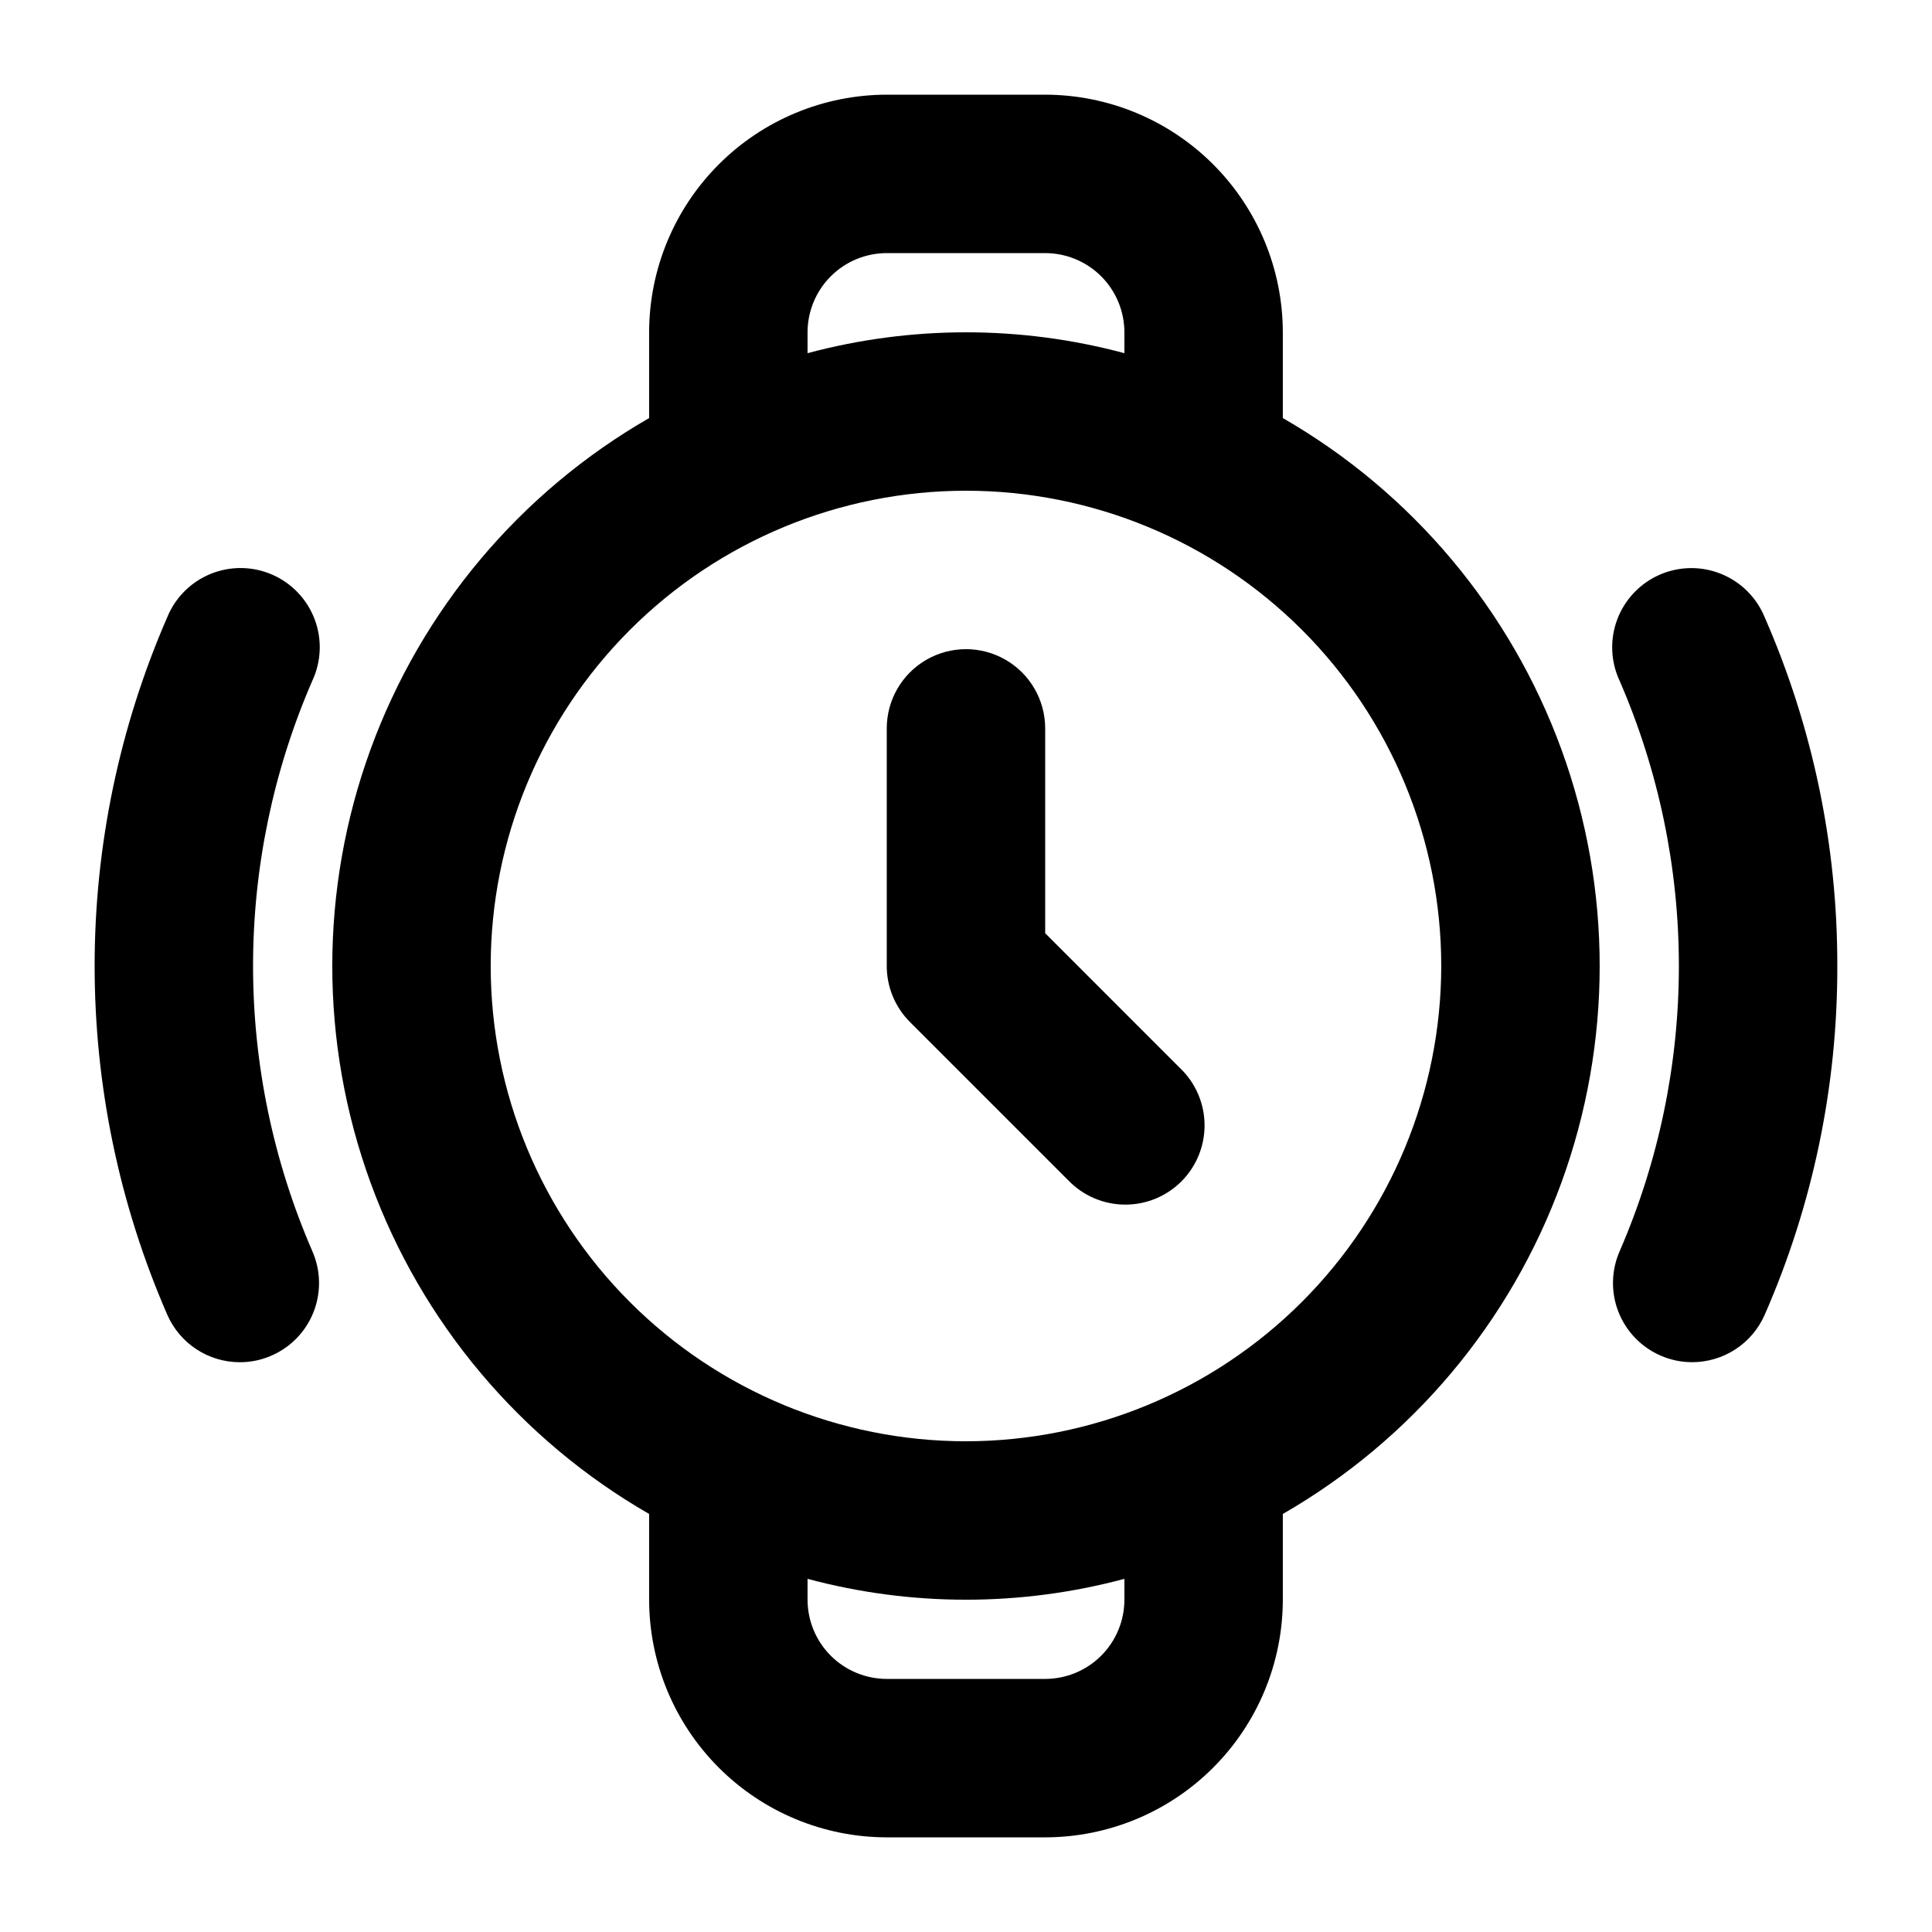<?xml version="1.0" encoding="UTF-8"?>
<!-- Uploaded to: ICON Repo, www.svgrepo.com, Generator: ICON Repo Mixer Tools -->
<svg fill="#000000" width="800px" height="800px" version="1.1" viewBox="144 144 512 512" xmlns="http://www.w3.org/2000/svg">
 <path d="m483.96 254.79v-22.723c-0.016-16.695-6.656-32.703-18.465-44.512-11.805-11.805-27.812-18.445-44.508-18.465h-41.984c-16.699 0.02-32.707 6.66-44.512 18.465-11.805 11.809-18.449 27.816-18.465 44.512v22.723c-34.184 19.676-60.332 50.781-73.84 87.84-13.504 37.055-13.504 77.691 0 114.75 13.508 37.055 39.656 68.16 73.84 87.836v22.723c0.016 16.699 6.66 32.707 18.465 44.512 11.805 11.809 27.812 18.449 44.512 18.465h41.984c16.695-0.016 32.703-6.656 44.508-18.465 11.809-11.805 18.449-27.812 18.465-44.512v-22.723c34.188-19.676 60.332-50.781 73.84-87.836 13.508-37.059 13.508-77.695 0-114.75-13.508-37.059-39.652-68.164-73.84-87.84zm-125.95-22.723c0.004-5.566 2.215-10.906 6.152-14.84 3.934-3.938 9.273-6.148 14.84-6.152h41.984c5.566 0.004 10.902 2.215 14.84 6.152 3.934 3.934 6.148 9.273 6.152 14.84v5.527c-27.508-7.371-56.465-7.371-83.969 0zm83.969 335.87c-0.004 5.566-2.219 10.906-6.152 14.84-3.938 3.938-9.273 6.148-14.84 6.152h-41.984c-5.566-0.004-10.906-2.215-14.84-6.152-3.938-3.934-6.148-9.273-6.152-14.84v-5.527c27.504 7.371 56.461 7.371 83.969 0zm-41.984-41.984c-33.406 0-65.441-13.27-89.062-36.891-23.621-23.617-36.891-55.656-36.891-89.059 0-33.406 13.27-65.441 36.891-89.062s55.656-36.891 89.062-36.891c33.402 0 65.441 13.27 89.059 36.891 23.621 23.621 36.891 55.656 36.891 89.062-0.035 33.391-13.316 65.406-36.93 89.02s-55.629 36.895-89.02 36.93zm-173.21-50.344c2.238 5.098 2.352 10.875 0.324 16.062-2.031 5.184-6.043 9.348-11.148 11.57-2.641 1.168-5.496 1.77-8.383 1.762-4.086 0.004-8.086-1.188-11.504-3.422-3.422-2.238-6.113-5.426-7.746-9.172-12.695-29.152-19.246-60.605-19.25-92.402-0.004-31.797 6.543-63.25 19.23-92.406 2.133-5.238 6.297-9.395 11.539-11.523 5.242-2.129 11.121-2.051 16.305 0.215 5.188 2.266 9.234 6.527 11.234 11.824 1.996 5.293 1.773 11.168-0.621 16.293-10.363 23.859-15.707 49.59-15.703 75.598 0.004 26.012 5.356 51.738 15.723 75.594zm404.12-75.605c0.07 31.797-6.477 63.262-19.227 92.395-1.637 3.742-4.328 6.93-7.746 9.168-3.422 2.238-7.418 3.426-11.504 3.426-2.887 0-5.742-0.598-8.387-1.762-5.102-2.227-9.109-6.391-11.141-11.574s-1.914-10.961 0.32-16.062c10.355-23.852 15.699-49.578 15.699-75.582 0-26.004-5.344-51.73-15.699-75.586-2.398-5.125-2.621-11-0.625-16.297 2-5.293 6.051-9.555 11.234-11.824 5.184-2.266 11.066-2.344 16.309-0.211 5.242 2.129 9.402 6.281 11.539 11.523 12.746 29.129 19.297 60.59 19.227 92.387zm-174.09 27.145v-0.004c4.051 3.914 6.359 9.285 6.406 14.918 0.051 5.629-2.164 11.043-6.144 15.027-3.984 3.981-9.398 6.195-15.027 6.144-5.633-0.047-11.004-2.356-14.918-6.406l-41.984-41.984c-3.938-3.934-6.148-9.273-6.148-14.84v-62.977c0-7.5 4-14.43 10.496-18.18 6.492-3.75 14.496-3.75 20.992 0 6.492 3.75 10.496 10.68 10.496 18.18v54.285z"/>
</svg>